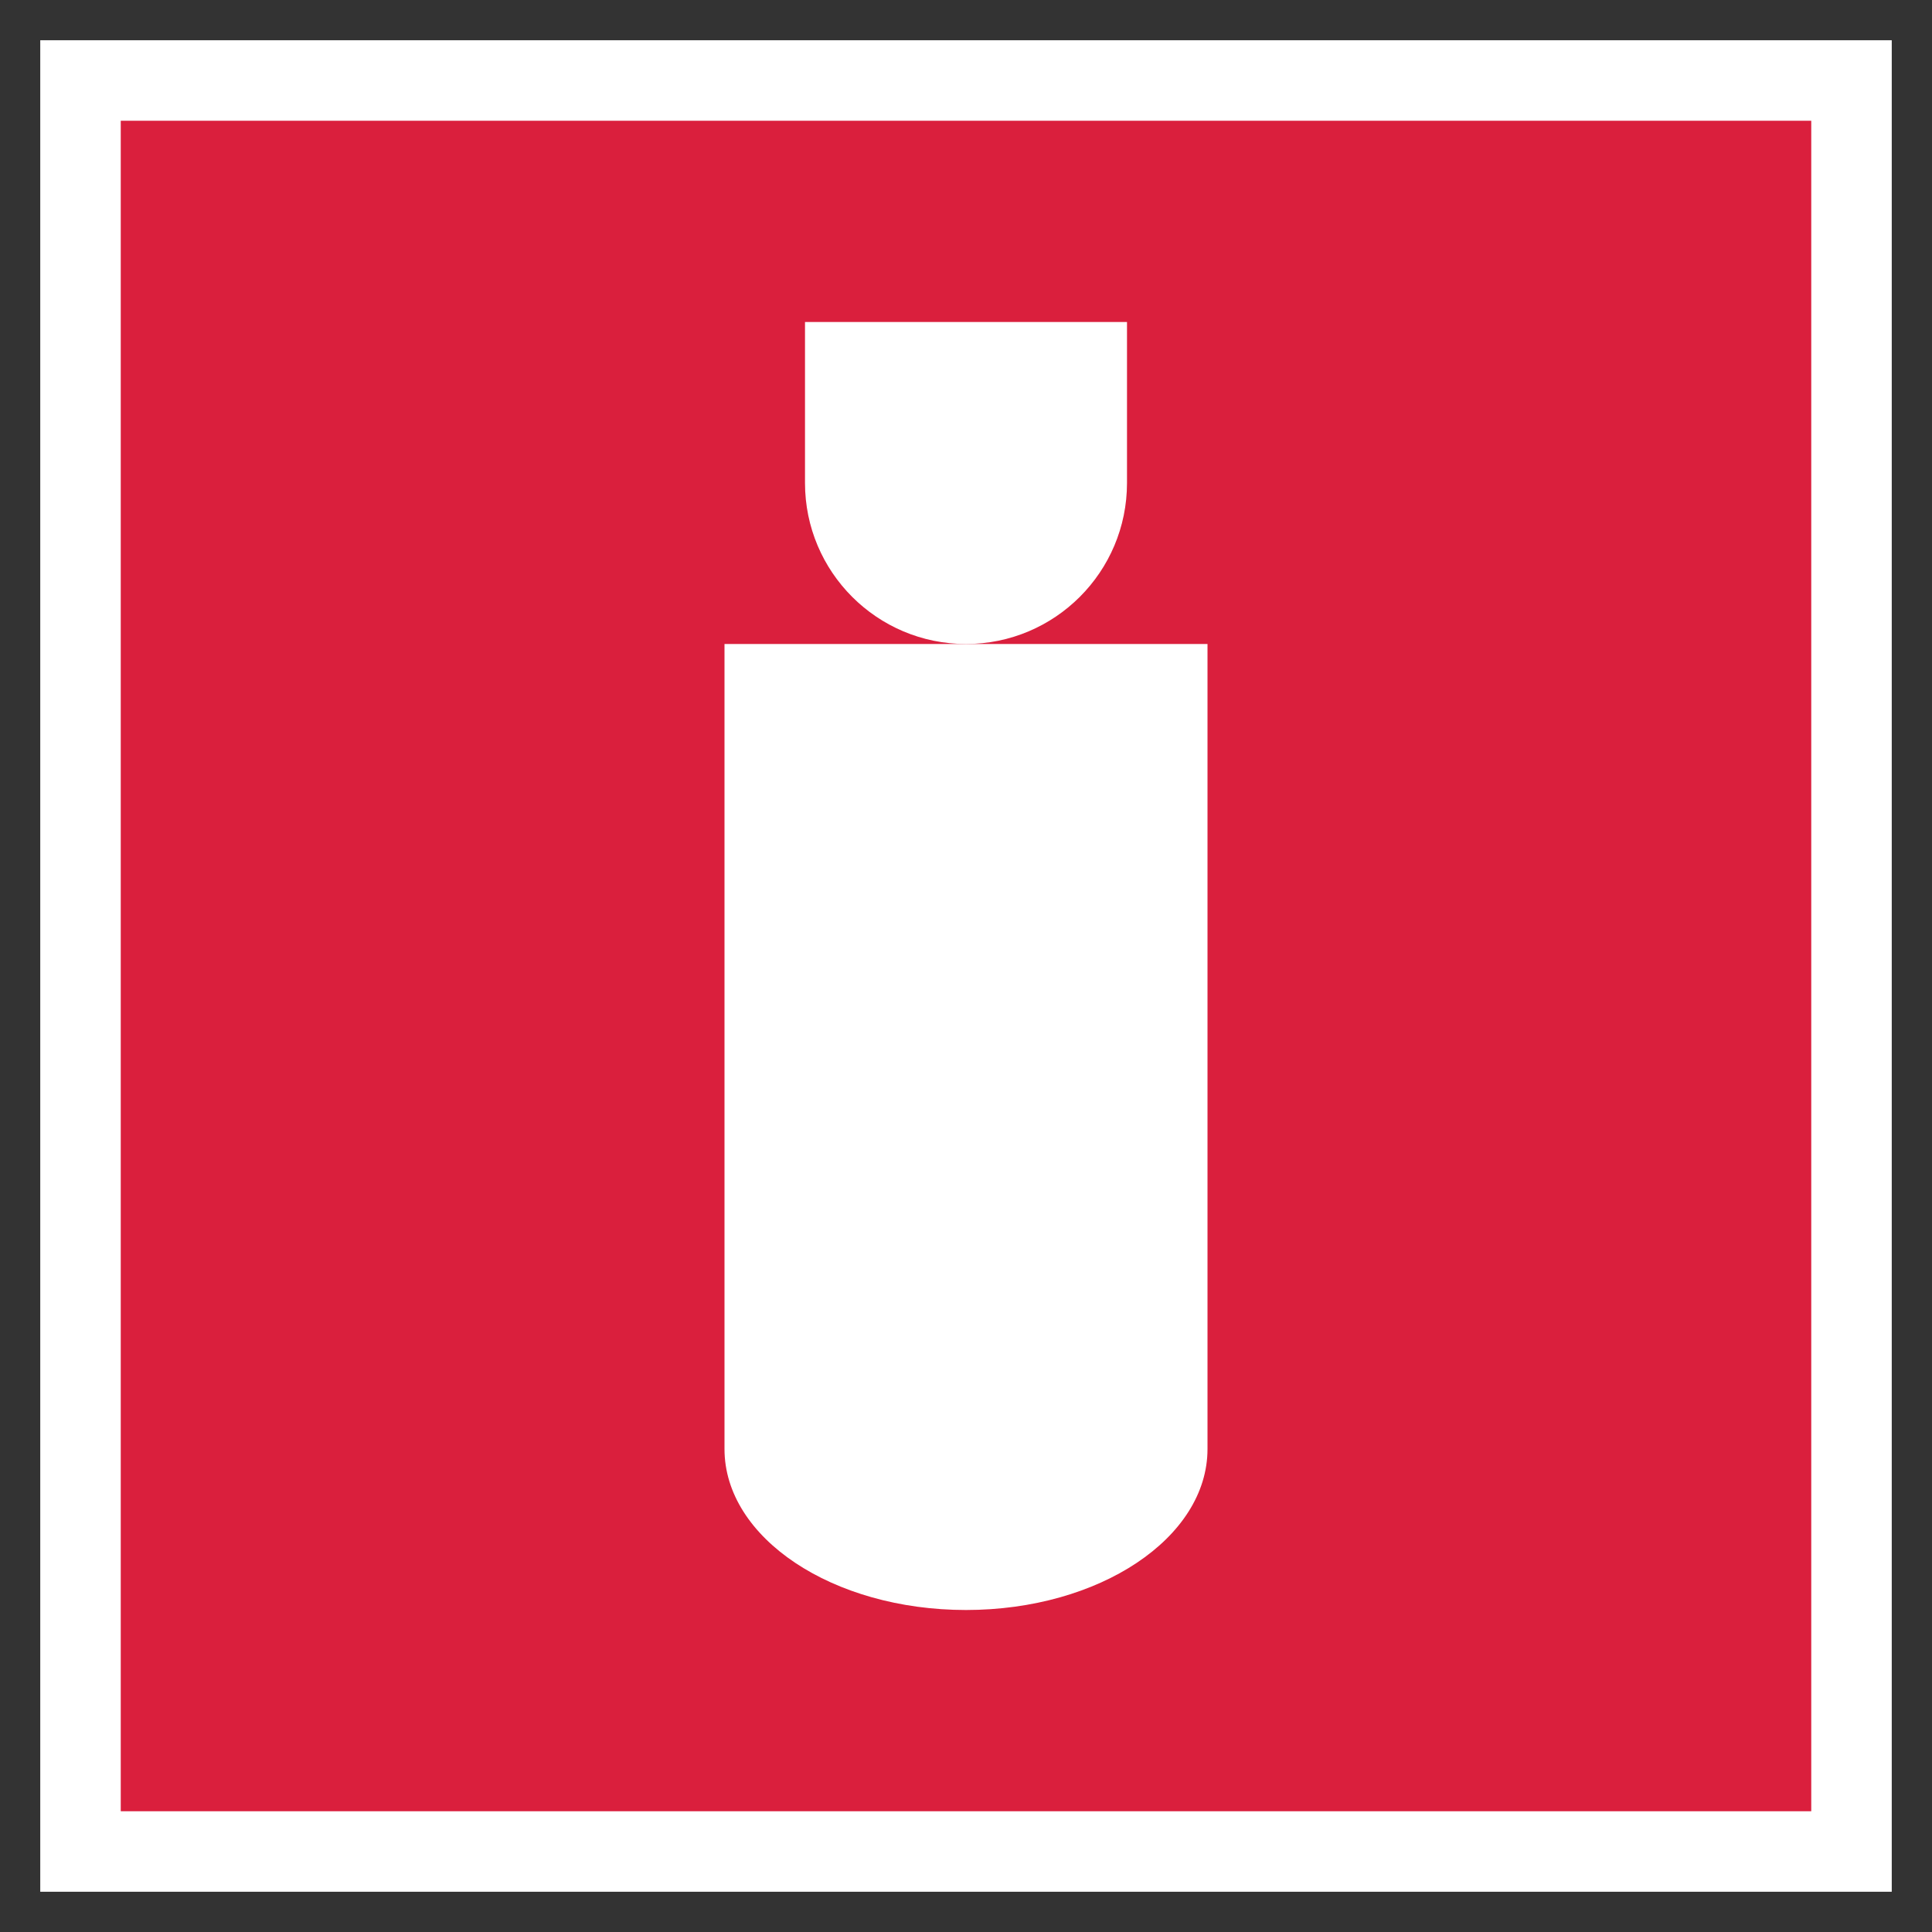<?xml version="1.0" encoding="UTF-8"?>
<svg width="48" height="48" viewBox="0 0 48 48" fill="none" xmlns="http://www.w3.org/2000/svg">
  <rect x="0" y="0" width="48" height="48" fill="#333333" stroke="none"/>
  <path d="M2 2H46V46H2V2Z" fill="#DA1F3D"/>
  <path d="M2 2H46V46H2V2Z" stroke="white" stroke-width="2"/>
  <path d="M20 8H28V12C28 14.209 26.209 16 24 16C21.791 16 20 14.209 20 12V8Z" fill="white"/>
  <path d="M18 16H30V36C30 38.209 27.314 40 24 40C20.686 40 18 38.209 18 36V16Z" fill="white"/>
</svg> 